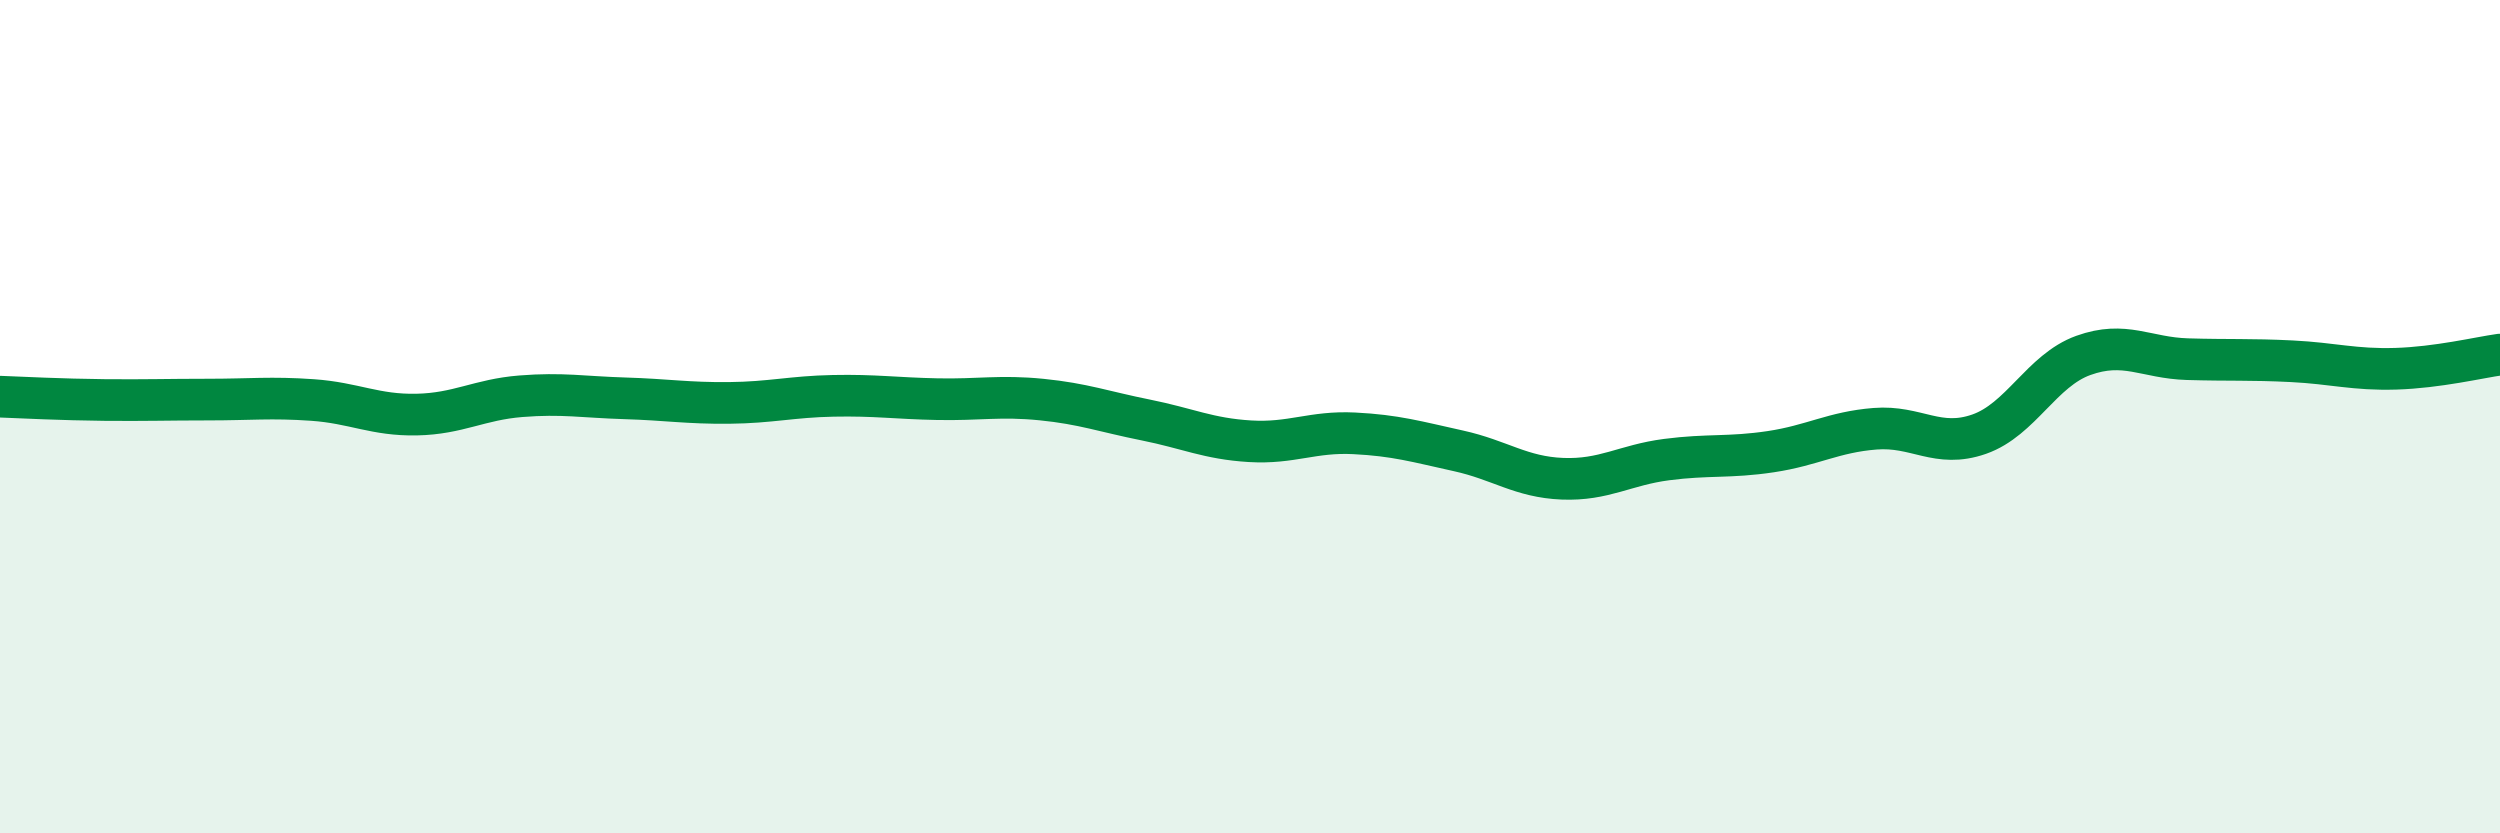 
    <svg width="60" height="20" viewBox="0 0 60 20" xmlns="http://www.w3.org/2000/svg">
      <path
        d="M 0,9.52 C 0.5,9.54 1.5,9.59 2.5,9.6 C 3.5,9.61 4,9.59 5,9.59 C 6,9.59 6.5,9.53 7.5,9.6 C 8.5,9.67 9,9.97 10,9.95 C 11,9.93 11.5,9.59 12.5,9.51 C 13.5,9.43 14,9.53 15,9.56 C 16,9.59 16.5,9.68 17.5,9.67 C 18.5,9.66 19,9.52 20,9.5 C 21,9.48 21.5,9.56 22.5,9.58 C 23.5,9.6 24,9.49 25,9.59 C 26,9.69 26.5,9.88 27.5,10.08 C 28.5,10.28 29,10.53 30,10.59 C 31,10.65 31.5,10.35 32.5,10.4 C 33.5,10.45 34,10.6 35,10.82 C 36,11.04 36.5,11.45 37.5,11.49 C 38.5,11.53 39,11.16 40,11.03 C 41,10.9 41.5,10.99 42.5,10.84 C 43.5,10.69 44,10.37 45,10.29 C 46,10.21 46.5,10.77 47.5,10.42 C 48.5,10.07 49,8.89 50,8.53 C 51,8.17 51.5,8.59 52.5,8.62 C 53.5,8.65 54,8.62 55,8.67 C 56,8.72 56.5,8.88 57.5,8.85 C 58.5,8.82 59.5,8.58 60,8.51L60 20L0 20Z"
        fill="#008740"
        opacity="0.1"
        stroke-linecap="round"
        stroke-linejoin="round"
      />
      <path
        d="M 0,9.52 C 0.5,9.54 1.5,9.59 2.5,9.6 C 3.5,9.61 4,9.59 5,9.59 C 6,9.59 6.5,9.53 7.5,9.6 C 8.5,9.67 9,9.97 10,9.95 C 11,9.93 11.5,9.59 12.5,9.51 C 13.5,9.43 14,9.53 15,9.56 C 16,9.59 16.5,9.68 17.5,9.67 C 18.5,9.66 19,9.52 20,9.5 C 21,9.48 21.5,9.56 22.5,9.58 C 23.5,9.6 24,9.49 25,9.59 C 26,9.69 26.5,9.88 27.5,10.08 C 28.5,10.28 29,10.53 30,10.59 C 31,10.65 31.5,10.35 32.5,10.4 C 33.5,10.45 34,10.6 35,10.82 C 36,11.04 36.5,11.45 37.5,11.49 C 38.5,11.53 39,11.16 40,11.03 C 41,10.9 41.5,10.99 42.5,10.84 C 43.5,10.69 44,10.37 45,10.29 C 46,10.21 46.5,10.77 47.5,10.42 C 48.5,10.07 49,8.89 50,8.53 C 51,8.17 51.5,8.59 52.5,8.62 C 53.5,8.65 54,8.62 55,8.67 C 56,8.72 56.5,8.88 57.5,8.85 C 58.5,8.82 59.5,8.58 60,8.51"
        stroke="#008740"
        stroke-width="1"
        fill="none"
        stroke-linecap="round"
        stroke-linejoin="round"
      />
    </svg>
  